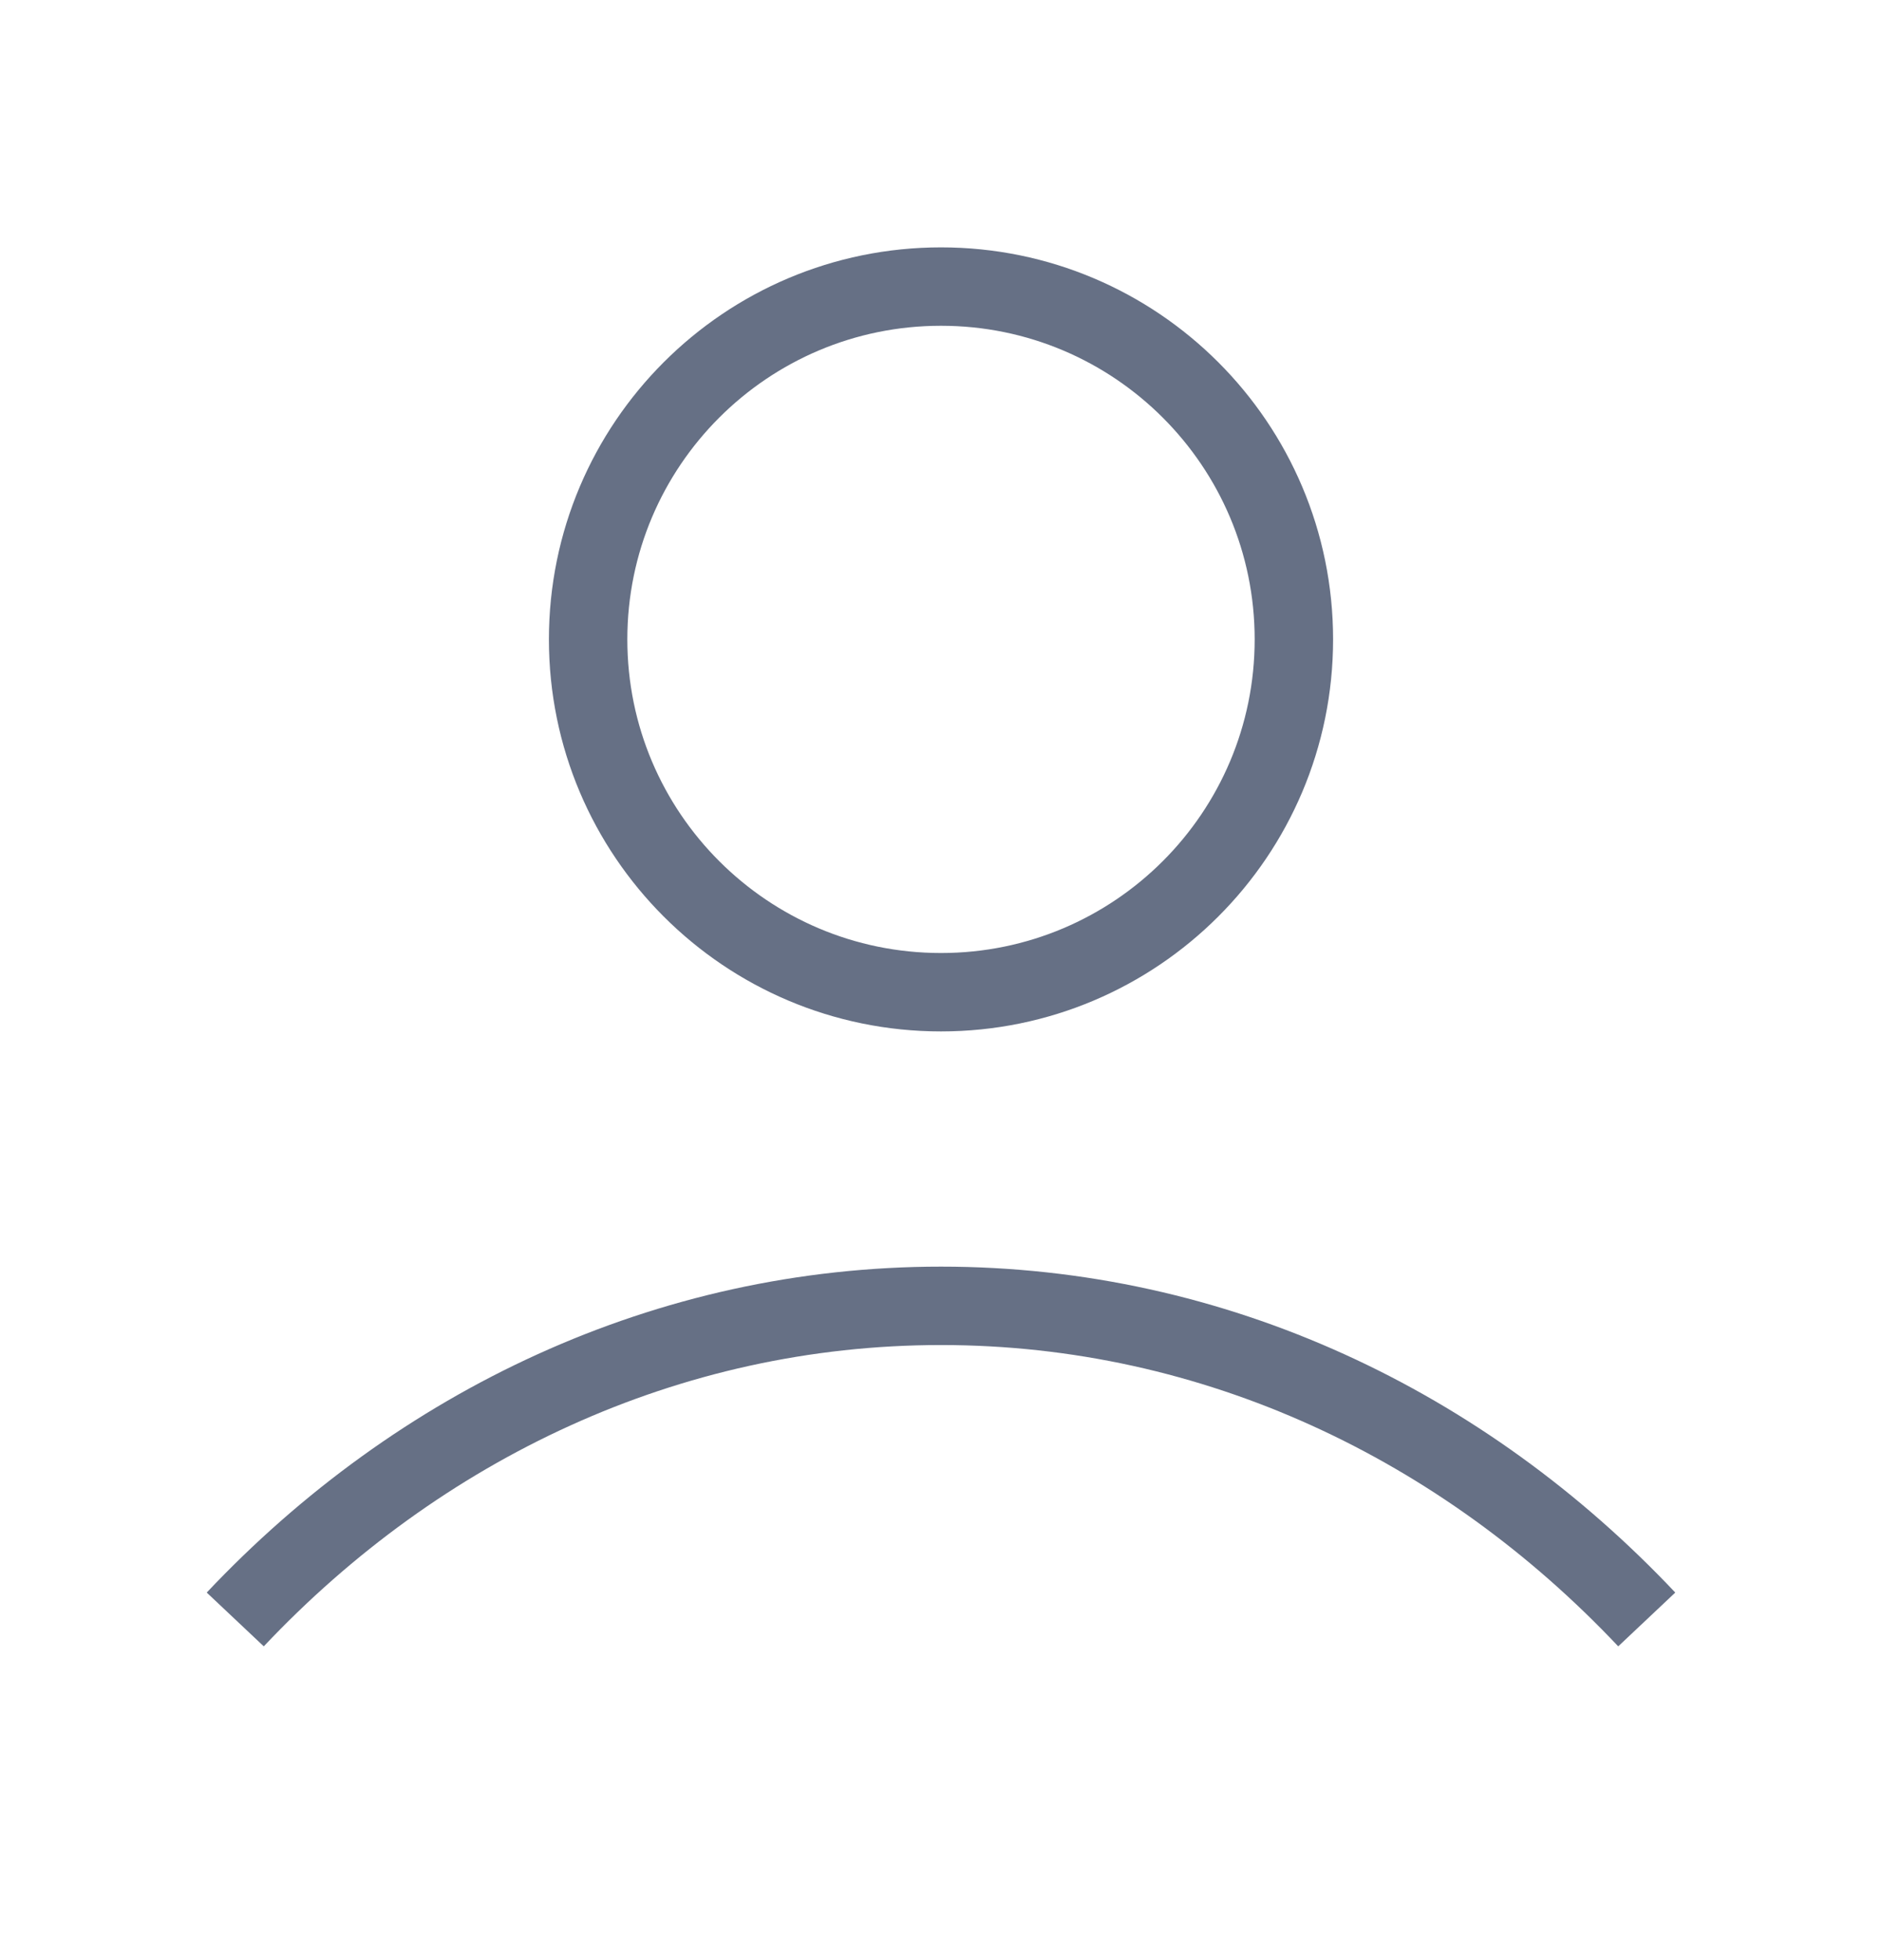 <svg xmlns="http://www.w3.org/2000/svg" width="24" height="25" viewBox="0 0 24 25" fill="none">
  <path d="M3 20.655C5.336 18.178 8.507 16.655 12 16.655C15.493 16.655 18.664 18.178 21 20.655M16.5 8.155C16.5 10.64 14.485 12.655 12 12.655C9.515 12.655 7.5 10.64 7.5 8.155C7.5 5.67 9.515 3.655 12 3.655C14.485 3.655 16.5 5.67 16.5 8.155Z" stroke="#667085" strokeWidth="2" strokeLinecap="round" strokeLinejoin="round"/>
</svg>